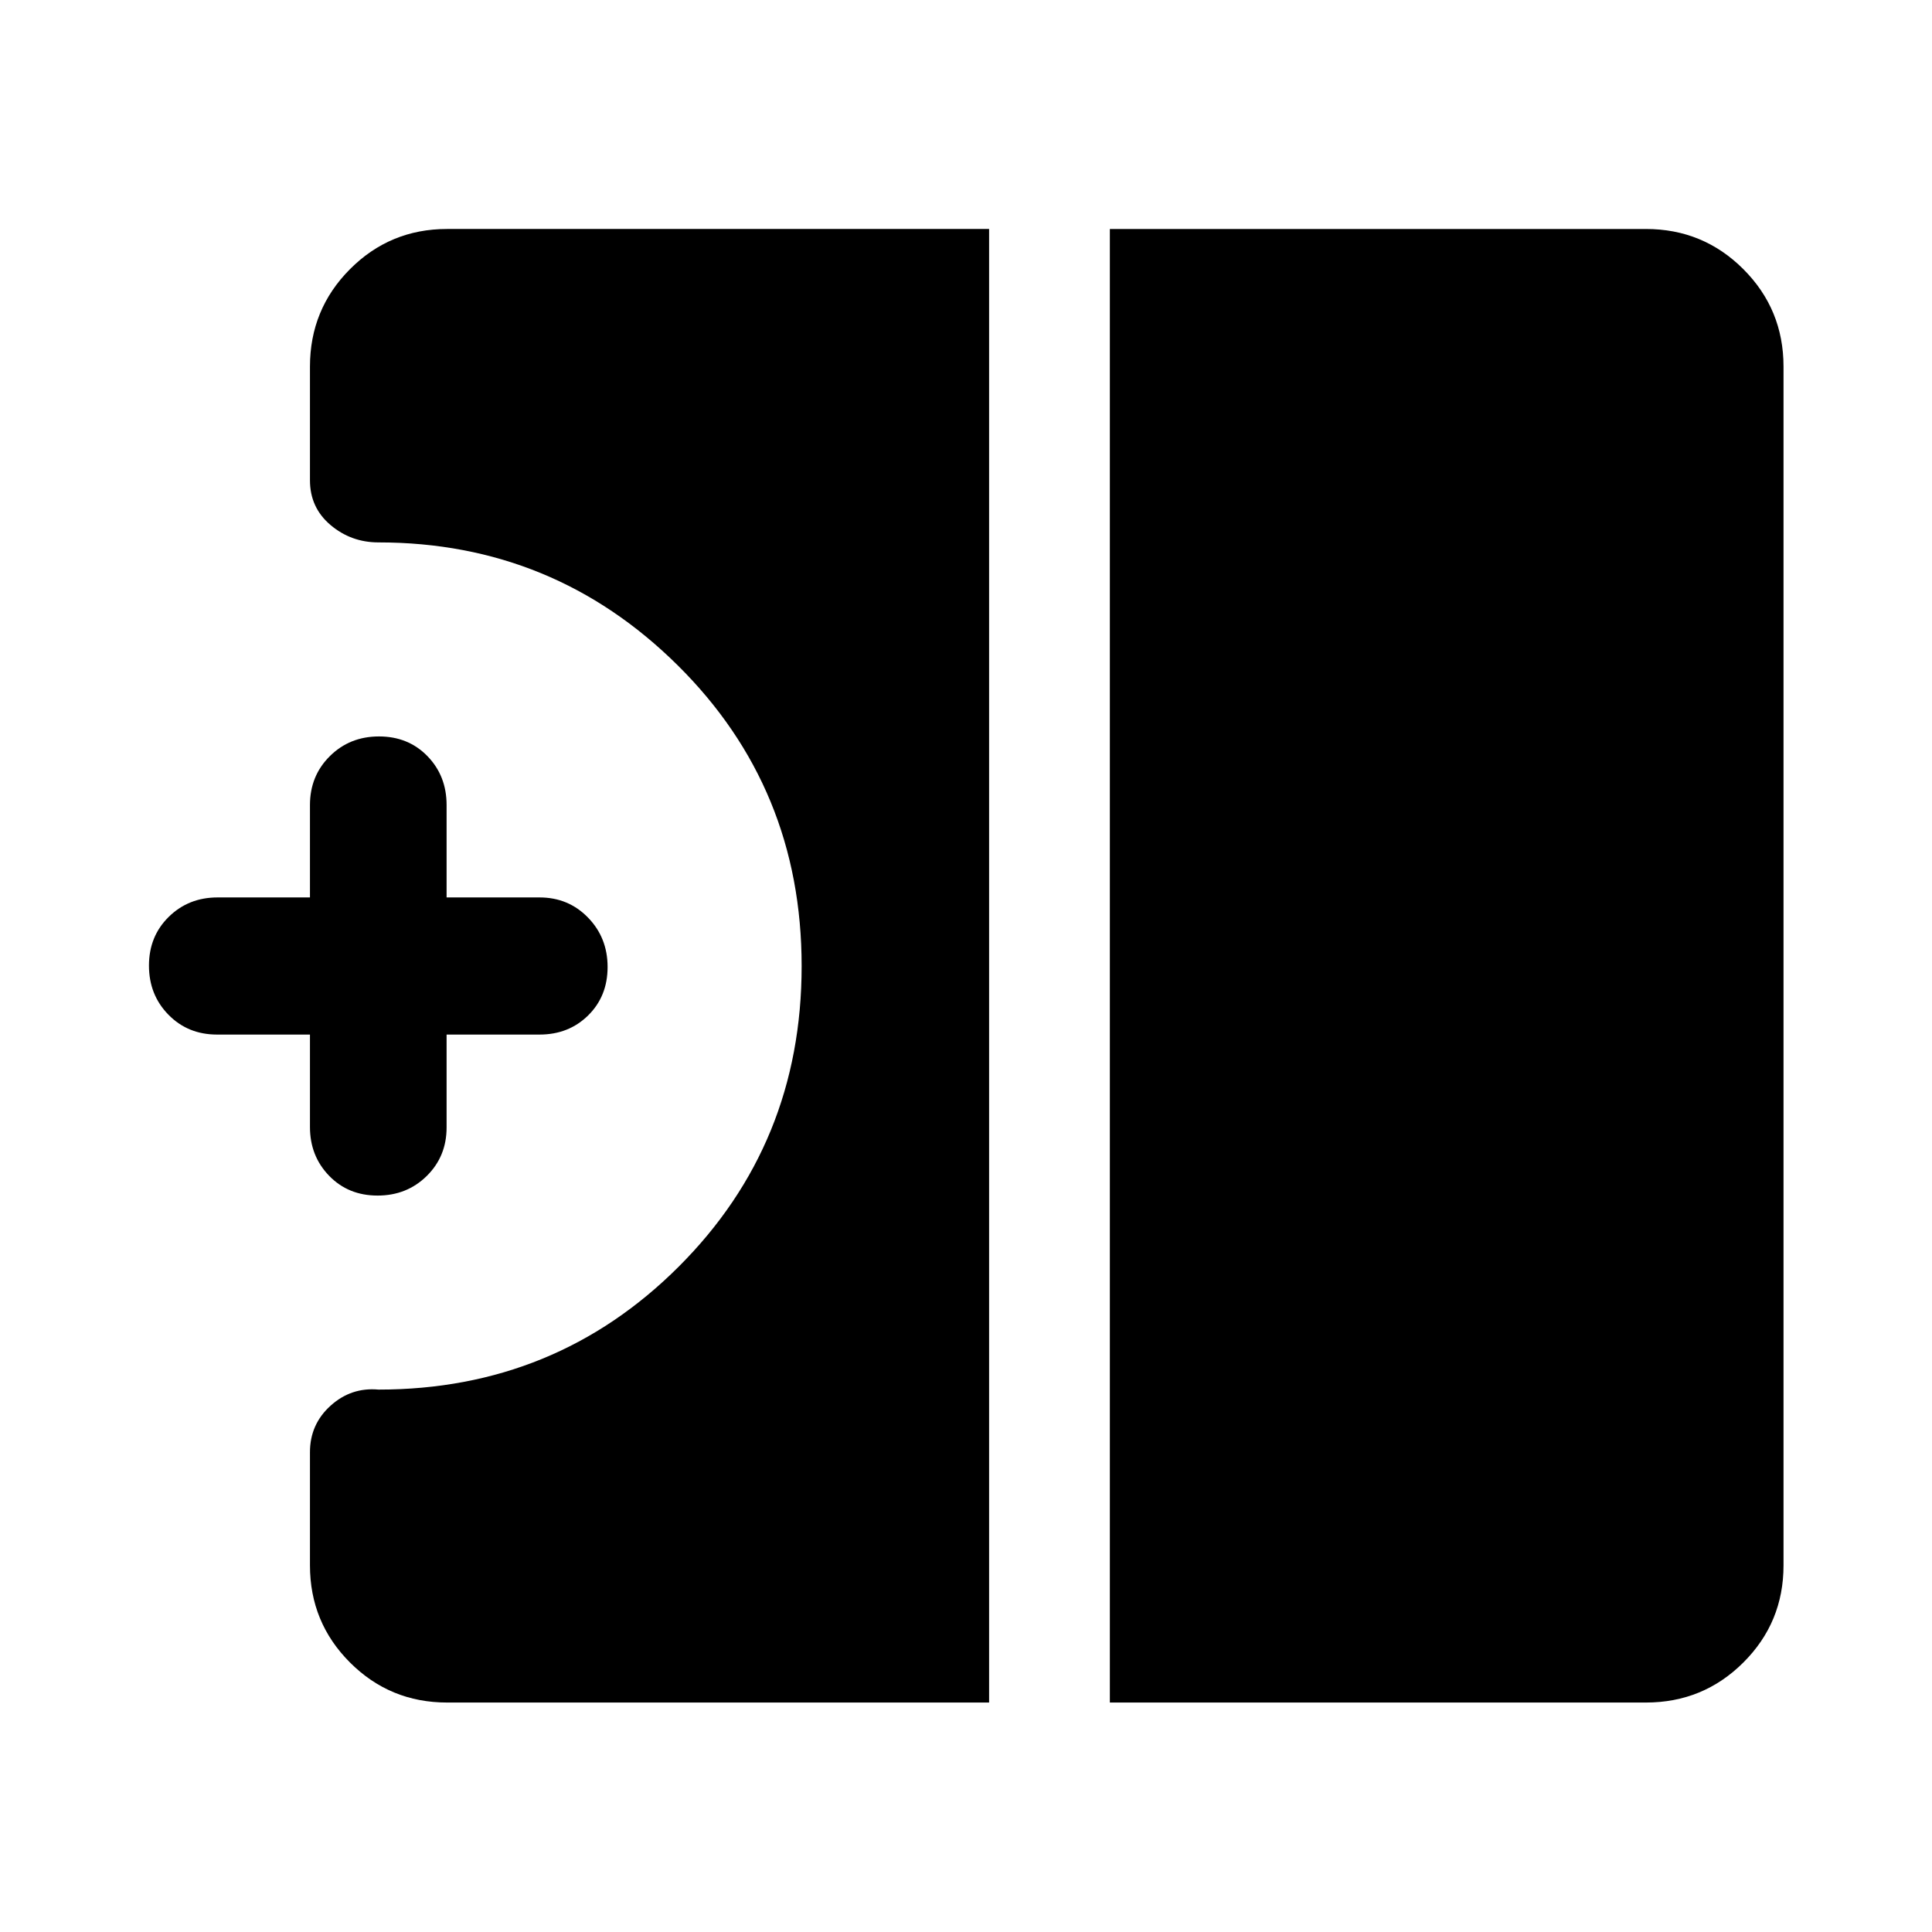 <svg xmlns="http://www.w3.org/2000/svg" width="48" height="48" viewBox="0 -960 960 960"><path d="M187.61-365.93q-14.55 0-24.07-9.83-9.52-9.82-9.52-24.24v-45.93h-46.17q-14.51 0-24.17-9.88-9.66-9.87-9.66-24.4 0-14.54 9.82-24.2t24.25-9.66h45.93V-560q0-14.48 9.87-24.27 9.87-9.8 24.43-9.8t24.08 9.8q9.51 9.79 9.51 24.27v45.93h46.18q14.37 0 24.1 10.02 9.72 10.01 9.72 24.54 0 14.54-9.66 24.06t-24.16 9.52h-46.18v46.17q0 14.38-9.87 24.1-9.87 9.73-24.43 9.73Zm363.87 251.91v-732.2h266.37q28.45 0 48.41 19.96 19.96 19.96 19.96 48.41v595.7q0 28.35-19.96 48.24t-48.41 19.89H551.48Zm-329.33 0q-28.35 0-48.24-19.89t-19.89-48.24v-56.26q0-13.88 10.25-23.12 10.24-9.23 23.82-7.99 87.96 0 149.1-61.03 61.14-61.02 61.14-149.41 0-88.48-61.64-149.5-61.64-61.02-148.6-61.02-13.63 0-23.85-8.64t-10.22-22.23v-56.5q0-28.45 19.89-48.41 19.89-19.96 48.24-19.96h269.33v732.2H222.15Z"/></svg>